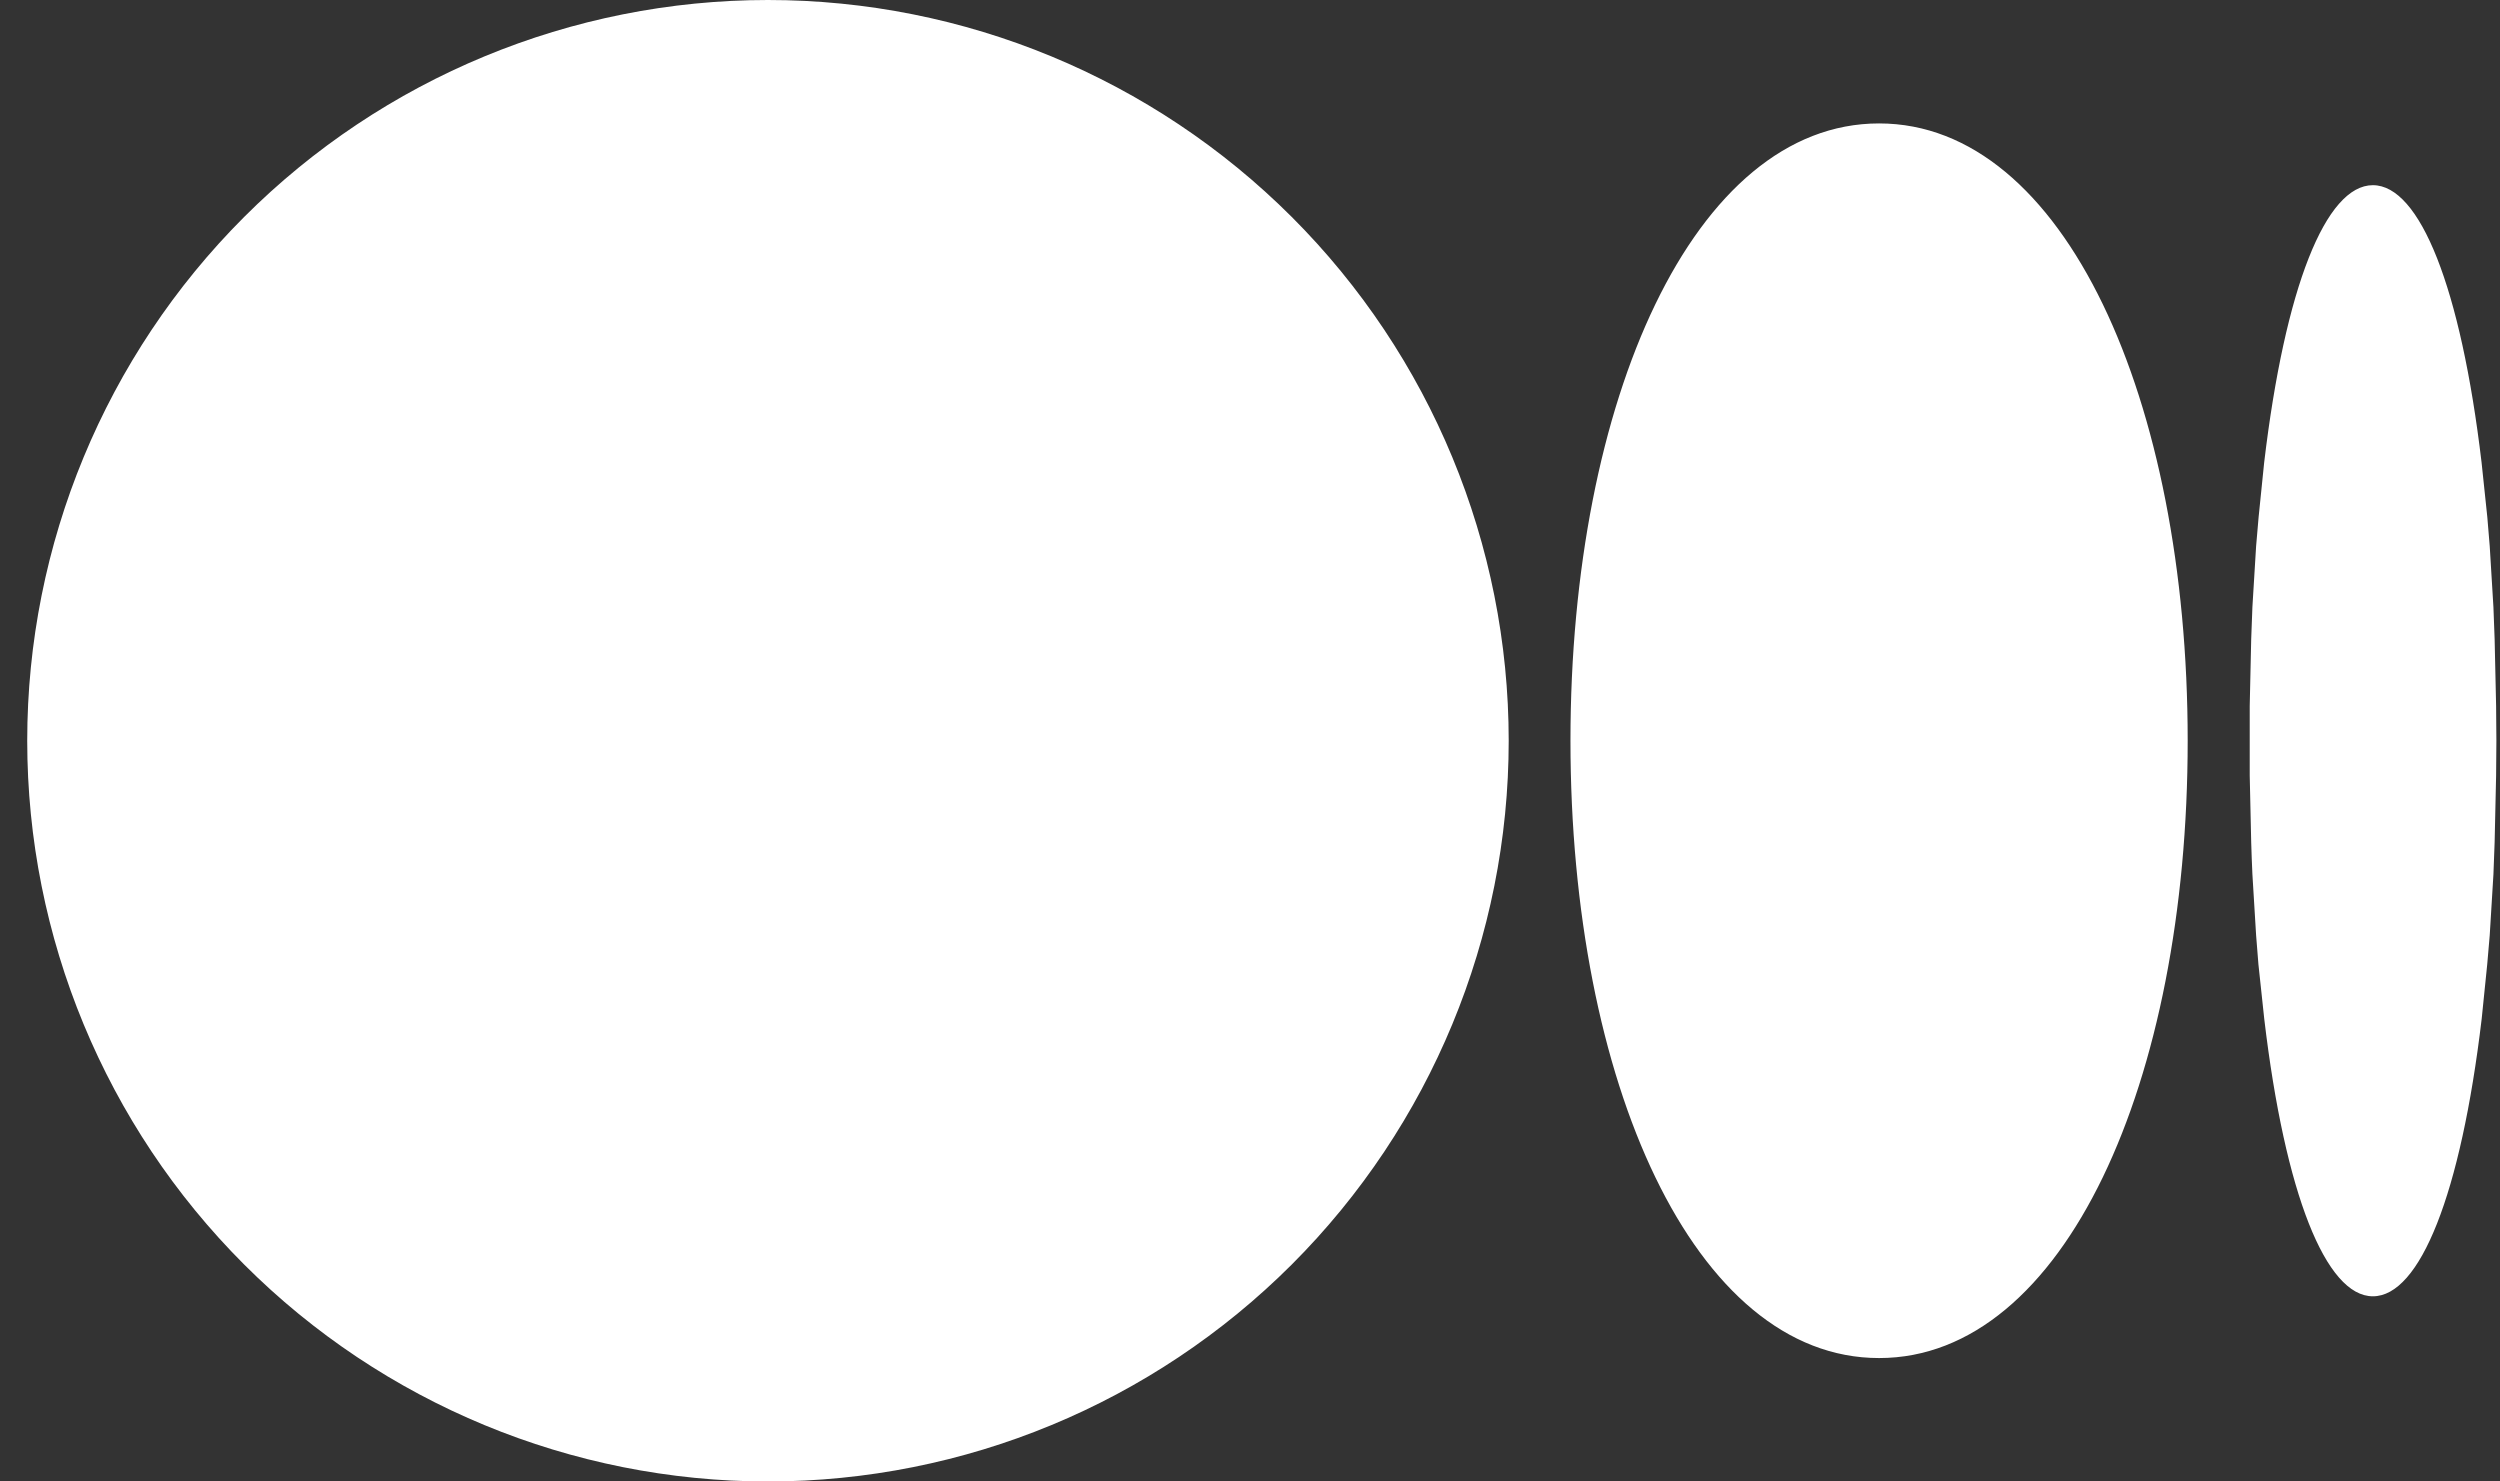 <svg width="27" height="16" viewBox="0 0 27 16" fill="none" xmlns="http://www.w3.org/2000/svg">
<rect x="0" y="0" width="27" height="16" fill="#333333" stroke="none"/>
<path d="M8.294 0C10.416 0 12.45 0.843 13.951 2.343C15.451 3.843 16.294 5.878 16.294 8C16.294 10.122 15.451 12.157 13.951 13.657C12.45 15.157 10.416 16 8.294 16C6.172 16 4.137 15.157 2.637 13.657C1.137 12.157 0.294 10.122 0.294 8C0.294 5.878 1.137 3.843 2.637 2.343C4.137 0.843 6.172 0 8.294 0ZM20.294 1.333C22.294 1.333 23.627 4.319 23.627 8C23.627 11.681 22.294 14.667 20.294 14.667C18.294 14.667 16.961 11.681 16.961 8C16.961 4.319 18.294 1.333 20.294 1.333ZM25.627 2C26.134 2 26.577 3.103 26.801 4.995L26.863 5.585L26.889 5.899L26.929 6.557L26.942 6.903L26.958 7.624L26.961 8L26.958 8.376L26.942 9.097L26.929 9.444L26.889 10.101L26.862 10.415L26.802 11.005C26.577 12.899 26.135 14 25.627 14C25.121 14 24.678 12.897 24.454 11.005L24.391 10.415C24.382 10.31 24.374 10.206 24.366 10.101L24.326 9.443C24.321 9.328 24.316 9.212 24.313 9.097L24.297 8.376V7.624L24.313 6.903L24.326 6.556L24.366 5.899L24.393 5.585L24.453 4.995C24.678 3.101 25.119 2 25.627 2Z" fill="white"/>
</svg>
